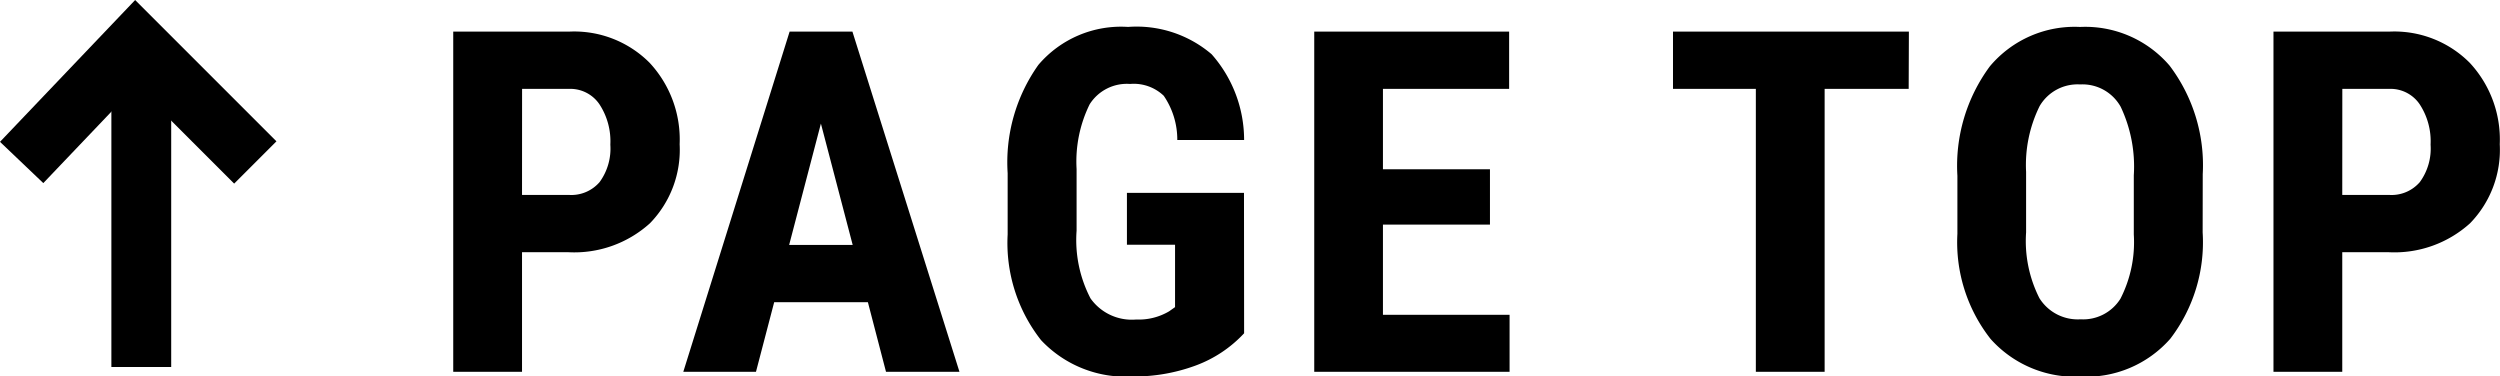 <svg xmlns="http://www.w3.org/2000/svg" width="83.588" height="12.588" viewBox="0 0 83.588 12.588">
  <g id="pagetop" transform="translate(-1231.776 -4452.568)">
    <path id="パス_448" data-name="パス 448" d="M-31.77-4V0h-2.3V-11.375h3.875A3.555,3.555,0,0,1-27.5-10.328a3.765,3.765,0,0,1,1,2.719,3.521,3.521,0,0,1-.992,2.641A3.769,3.769,0,0,1-30.239-4Zm0-1.914h1.578a1.25,1.25,0,0,0,1.016-.43,1.9,1.9,0,0,0,.359-1.25,2.255,2.255,0,0,0-.367-1.355,1.177,1.177,0,0,0-.984-.512h-1.6Zm11.564,3.586h-3.133L-23.948,0h-2.43l3.555-11.375h2.1L-17.144,0H-19.6Zm-2.633-1.914h2.125L-21.777-8.3ZM-7.627-1.289A4.191,4.191,0,0,1-9.256-.207a5.952,5.952,0,0,1-2.113.363,3.875,3.875,0,0,1-3.047-1.215,5.254,5.254,0,0,1-1.117-3.535V-6.641a5.626,5.626,0,0,1,1.027-3.621,3.628,3.628,0,0,1,3-1.27,3.859,3.859,0,0,1,2.793.914A4.325,4.325,0,0,1-7.627-7.75H-9.861a2.594,2.594,0,0,0-.453-1.48,1.451,1.451,0,0,0-1.125-.395,1.471,1.471,0,0,0-1.352.68,4.332,4.332,0,0,0-.437,2.164v2.063a4.232,4.232,0,0,0,.465,2.262,1.691,1.691,0,0,0,1.527.707,2,2,0,0,0,1.1-.273l.2-.141V-4.25h-1.609V-5.984h3.914ZM.593-4.922H-2.985v3.016H1.249V0H-5.282V-11.375H1.234v1.914H-2.985v2.688H.593Zm14-4.539H11.783V0h-2.3V-9.461H6.713v-1.914H14.6Zm9.829,4.8a5.306,5.306,0,0,1-1.082,3.555,3.74,3.74,0,0,1-3,1.266A3.783,3.783,0,0,1,17.331-1.1a5.228,5.228,0,0,1-1.109-3.512V-6.555a5.593,5.593,0,0,1,1.086-3.66,3.7,3.7,0,0,1,3.016-1.316,3.712,3.712,0,0,1,2.992,1.293,5.515,5.515,0,0,1,1.109,3.629ZM22.12-6.57a4.671,4.671,0,0,0-.437-2.289,1.464,1.464,0,0,0-1.359-.75,1.469,1.469,0,0,0-1.352.723,4.439,4.439,0,0,0-.453,2.2v2.023a4.23,4.23,0,0,0,.445,2.2,1.511,1.511,0,0,0,1.375.707,1.472,1.472,0,0,0,1.336-.691,4.148,4.148,0,0,0,.445-2.145ZM29.09-4V0h-2.3V-11.375h3.875a3.555,3.555,0,0,1,2.691,1.047,3.765,3.765,0,0,1,1,2.719,3.521,3.521,0,0,1-.992,2.641A3.769,3.769,0,0,1,30.622-4Zm0-1.914h1.578a1.25,1.25,0,0,0,1.016-.43,1.9,1.9,0,0,0,.359-1.25,2.255,2.255,0,0,0-.367-1.355,1.177,1.177,0,0,0-.984-.512h-1.6Z" transform="translate(1281 4465)"/>
    <g id="矢印" transform="translate(-256.755 5110.208) rotate(-90)">
      <g id="グループ_28" data-name="グループ 28" transform="translate(652.208 1488.755)">
        <path id="パス_242" data-name="パス 242" d="M460,1360.376l4,3.812-4,4" transform="translate(-460 -1359.876)" fill="none" stroke="#000" stroke-width="2"/>
      </g>
      <path id="パス_410" data-name="パス 410" d="M5308.047,1478h-10.838" transform="translate(-4651.839 15.255)" fill="none" stroke="#000" stroke-width="2"/>
    </g>
  </g>
</svg>
